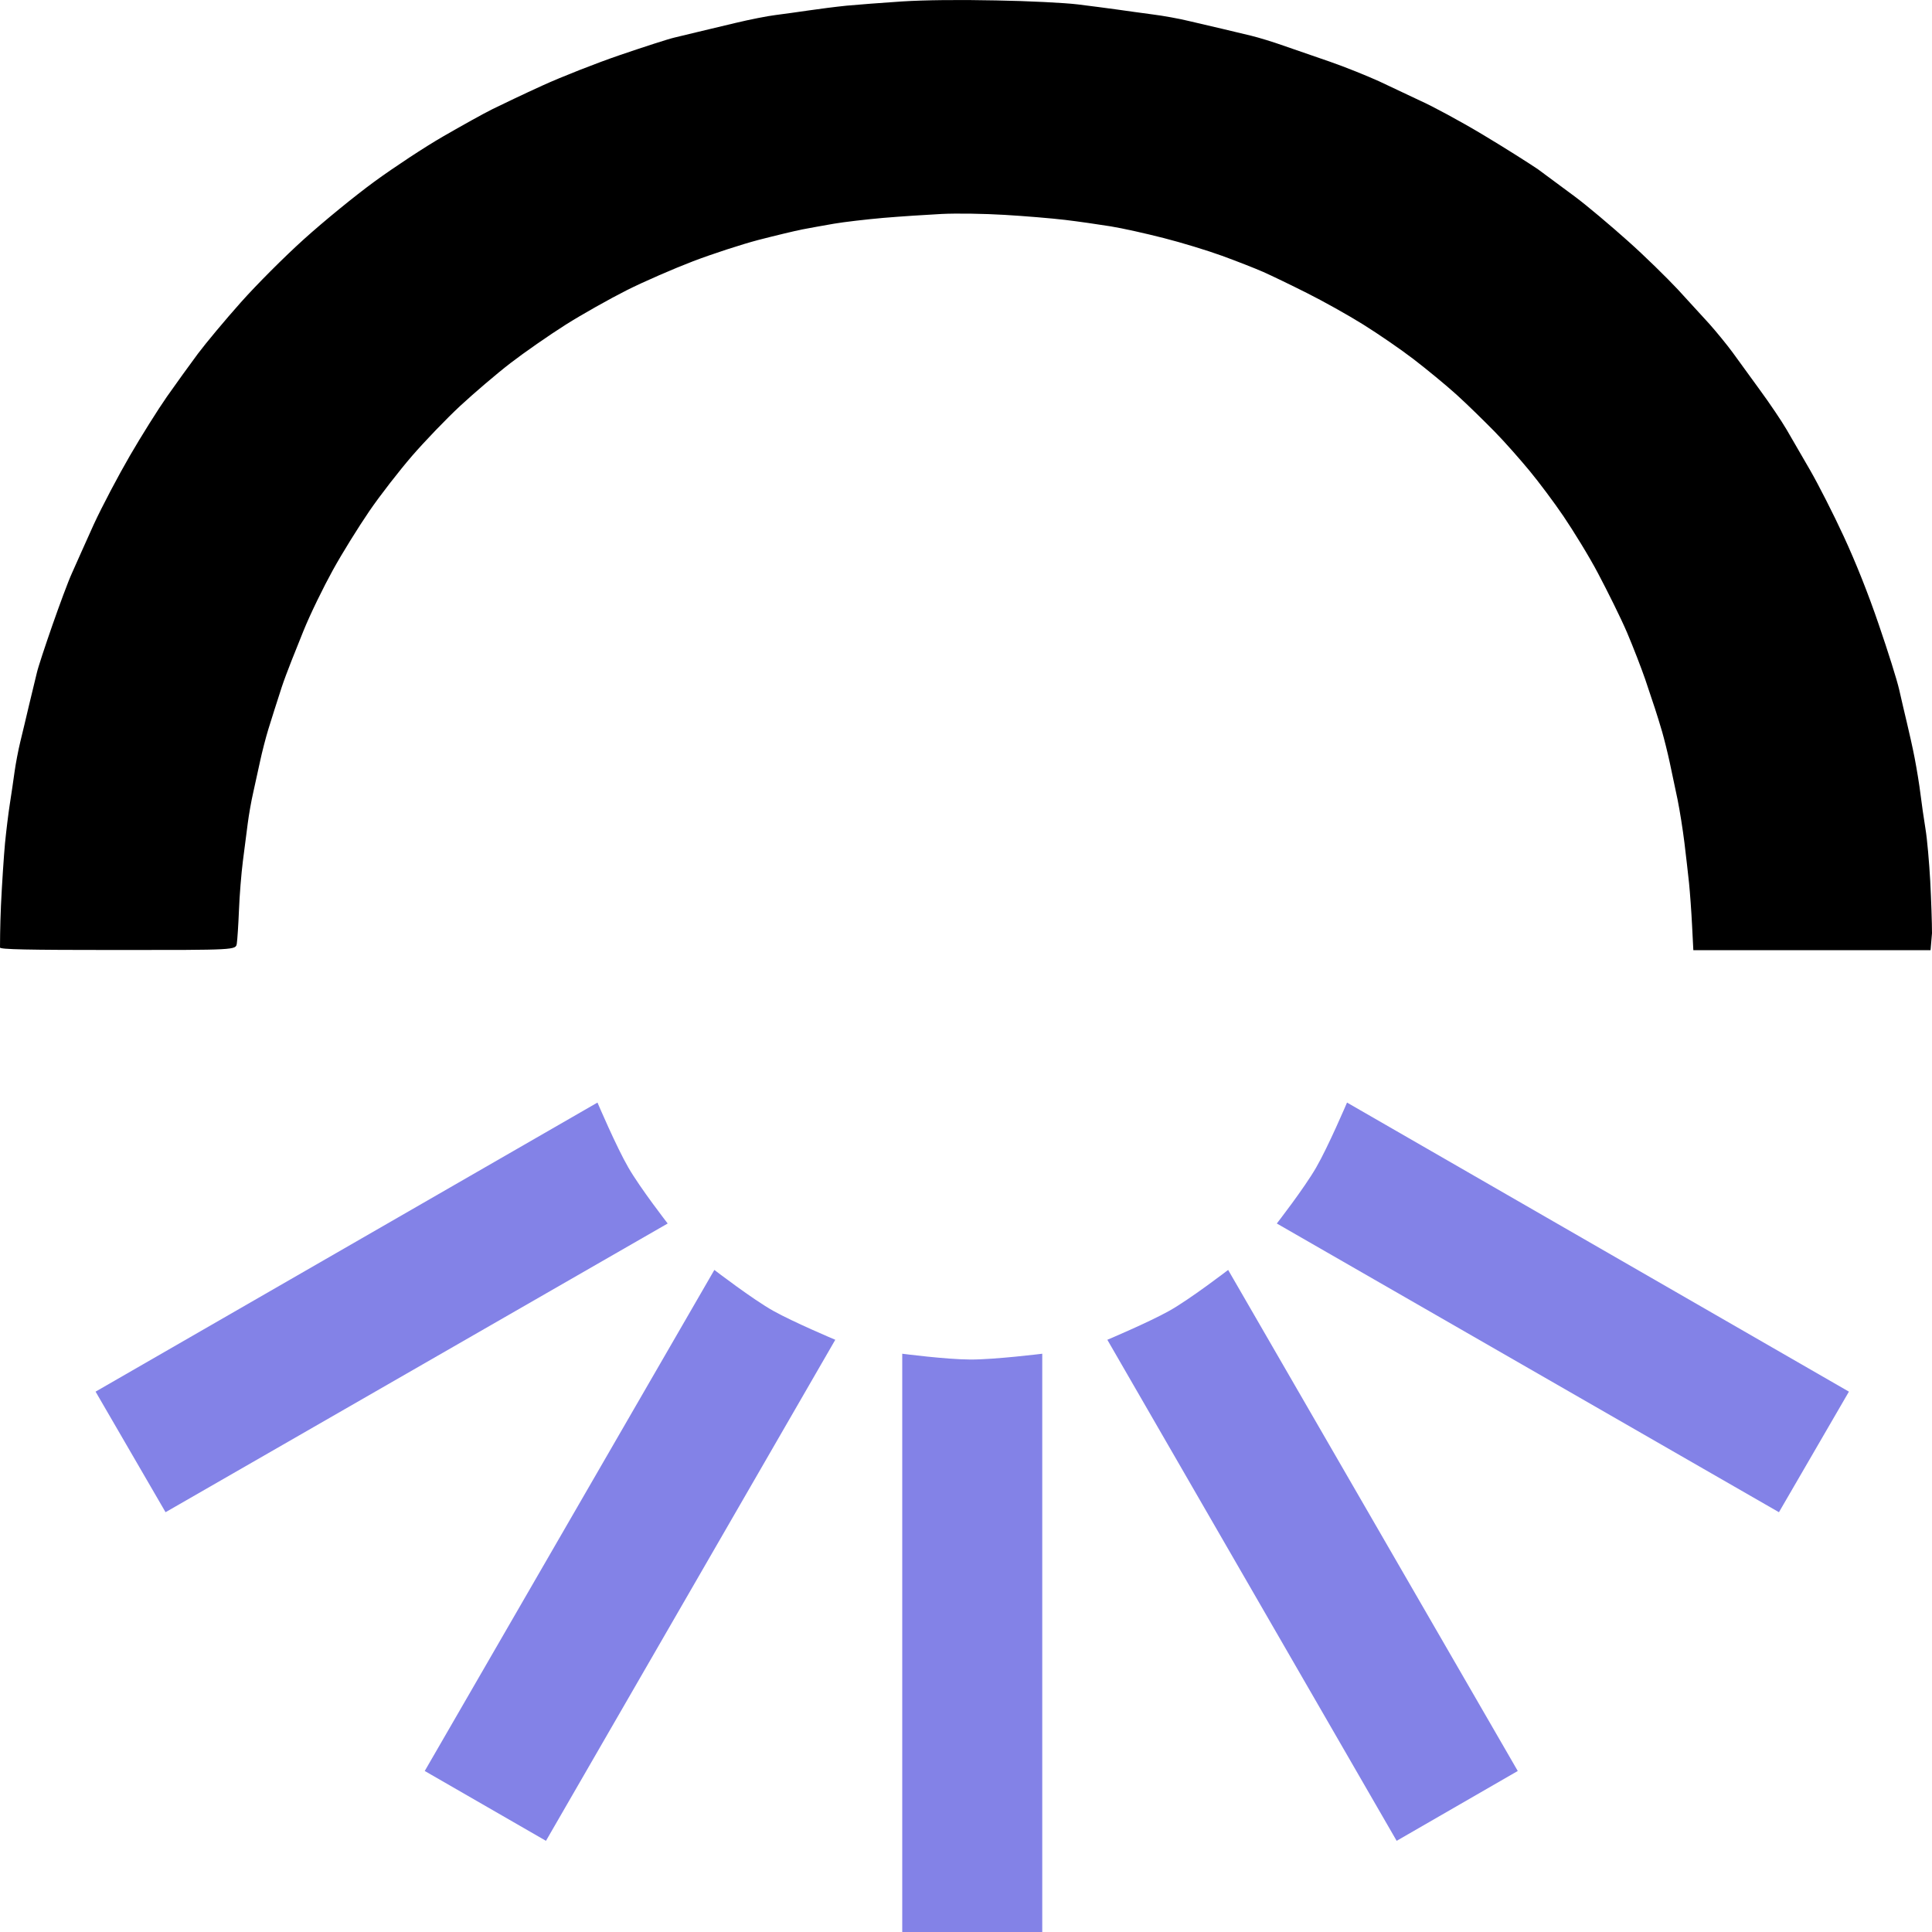 <svg width="32" height="32" viewBox="0 0 32 32" fill="none" xmlns="http://www.w3.org/2000/svg">
<path d="M31.976 15.738H28.047L28.026 15.328C28.015 15.102 27.992 14.788 27.976 14.628C27.959 14.469 27.925 14.166 27.899 13.955C27.873 13.743 27.822 13.421 27.785 13.239C27.747 13.056 27.689 12.783 27.656 12.629C27.623 12.474 27.566 12.246 27.531 12.123C27.495 11.999 27.441 11.825 27.412 11.737L27.249 11.249C27.188 11.073 27.055 10.726 26.949 10.477C26.843 10.229 26.623 9.789 26.471 9.501C26.32 9.213 26.054 8.784 25.897 8.552C25.741 8.321 25.487 7.983 25.335 7.799C25.183 7.615 24.923 7.319 24.755 7.148C24.587 6.977 24.302 6.697 24.124 6.536C23.946 6.375 23.625 6.112 23.413 5.949C23.201 5.786 22.826 5.529 22.579 5.375C22.331 5.22 21.914 4.987 21.648 4.854C21.382 4.72 21.056 4.563 20.923 4.504C20.789 4.445 20.483 4.325 20.241 4.237C20 4.149 19.563 4.016 19.275 3.943C18.986 3.869 18.59 3.78 18.396 3.749C18.202 3.718 17.86 3.668 17.64 3.642C17.42 3.616 16.968 3.578 16.641 3.559C16.313 3.539 15.847 3.531 15.594 3.544C15.341 3.557 14.913 3.585 14.629 3.609C14.346 3.634 13.977 3.677 13.814 3.705C13.651 3.733 13.407 3.777 13.283 3.801C13.159 3.826 12.833 3.904 12.559 3.975C12.285 4.047 11.8 4.205 11.48 4.327C11.161 4.449 10.665 4.664 10.381 4.807C10.098 4.95 9.64 5.207 9.368 5.379C9.095 5.552 8.685 5.837 8.455 6.014C8.225 6.191 7.848 6.514 7.62 6.725C7.392 6.937 7.035 7.309 6.826 7.55C6.618 7.791 6.298 8.201 6.117 8.466C5.936 8.731 5.664 9.168 5.513 9.443C5.361 9.718 5.138 10.171 5.024 10.455C4.91 10.738 4.74 11.156 4.665 11.385C4.59 11.615 4.491 11.927 4.445 12.077C4.399 12.227 4.339 12.463 4.31 12.599C4.28 12.736 4.23 12.969 4.196 13.118C4.161 13.268 4.121 13.501 4.103 13.641L4.023 14.262C3.997 14.466 3.967 14.835 3.958 15.076C3.948 15.317 3.932 15.564 3.922 15.631C3.904 15.735 3.904 15.735 1.956 15.735C0.429 15.735 0 15.725 0 15.694C0 15.663 5.96897e-06 15.357 0.016 14.996C0.033 14.635 0.064 14.169 0.083 13.966C0.103 13.763 0.139 13.466 0.163 13.315C0.187 13.164 0.223 12.916 0.241 12.785C0.259 12.653 0.302 12.427 0.336 12.287C0.37 12.147 0.437 11.87 0.482 11.675C0.528 11.48 0.587 11.242 0.61 11.145C0.632 11.047 0.75 10.694 0.867 10.357C0.985 10.02 1.128 9.631 1.193 9.49C1.258 9.348 1.415 8.987 1.553 8.686C1.692 8.385 1.963 7.872 2.152 7.547C2.341 7.221 2.618 6.78 2.764 6.571C2.911 6.361 3.143 6.04 3.276 5.861C3.41 5.682 3.729 5.3 3.989 5.008C4.248 4.717 4.701 4.262 5.035 3.961C5.369 3.66 5.871 3.25 6.2 3.009C6.53 2.768 7.037 2.434 7.341 2.259C7.646 2.083 8.008 1.881 8.156 1.808C8.305 1.735 8.675 1.557 8.986 1.416C9.297 1.274 9.878 1.045 10.274 0.91C10.67 0.775 11.074 0.644 11.172 0.622L11.558 0.529L12.186 0.379C12.416 0.324 12.712 0.265 12.846 0.249C12.98 0.233 13.224 0.197 13.394 0.173C13.563 0.148 13.844 0.112 14.021 0.094C14.199 0.077 14.611 0.046 14.939 0.024C15.32 5.9807e-05 15.881 -0.006 16.5 0.007C17.032 0.016 17.641 0.047 17.852 0.073C18.062 0.099 18.354 0.137 18.504 0.158C18.654 0.179 18.906 0.215 19.084 0.238C19.262 0.26 19.532 0.309 19.687 0.347L20.235 0.475L20.724 0.592C20.848 0.622 21.087 0.695 21.255 0.755L22.028 1.022C22.285 1.111 22.654 1.261 22.843 1.347L23.534 1.673C23.72 1.756 24.186 2.006 24.556 2.228C24.926 2.449 25.345 2.716 25.474 2.804L26.078 3.251C26.282 3.402 26.68 3.739 26.963 3.992C27.247 4.244 27.615 4.608 27.788 4.792L28.315 5.368C28.434 5.502 28.606 5.713 28.698 5.838C28.789 5.964 28.993 6.245 29.152 6.463C29.312 6.681 29.509 6.974 29.591 7.114C29.672 7.254 29.848 7.557 29.982 7.789C30.116 8.022 30.367 8.513 30.536 8.88C30.733 9.304 30.945 9.835 31.118 10.344C31.268 10.78 31.421 11.265 31.456 11.421C31.49 11.577 31.55 11.823 31.584 11.97C31.619 12.116 31.679 12.38 31.713 12.557C31.747 12.734 31.791 13.001 31.809 13.151C31.827 13.301 31.865 13.561 31.892 13.729C31.92 13.896 31.954 14.288 31.971 14.597C31.987 14.907 32 15.294 32 15.457L31.976 15.738Z" fill="black"/>
<path d="M14.944 32H17.263V22.422C17.263 22.422 16.47 22.52 16.072 22.518C15.674 22.517 14.944 22.422 14.944 22.422V32Z" fill="#8382E7"/>
<path d="M29.465 25.047L30.624 23.05L22.311 18.262C22.311 18.262 21.998 18.996 21.799 19.339C21.601 19.682 21.148 20.265 21.148 20.265L29.465 25.047Z" fill="#8382E7"/>
<path d="M2.742 25.047L1.583 23.05L9.896 18.262C9.896 18.262 10.209 18.996 10.408 19.339C10.606 19.682 11.059 20.265 11.059 20.265L2.742 25.047Z" fill="#8382E7"/>
<path d="M23.133 30.49L25.139 29.333L20.342 21.034C20.342 21.034 19.705 21.523 19.364 21.713C19.023 21.903 18.341 22.191 18.341 22.191L23.133 30.49Z" fill="#8382E7"/>
<path d="M9.043 30.49L7.035 29.333L11.832 21.034C11.832 21.034 12.469 21.523 12.81 21.713C13.151 21.903 13.835 22.191 13.835 22.191L9.043 30.49Z" fill="#8382E7"/>
</svg>
